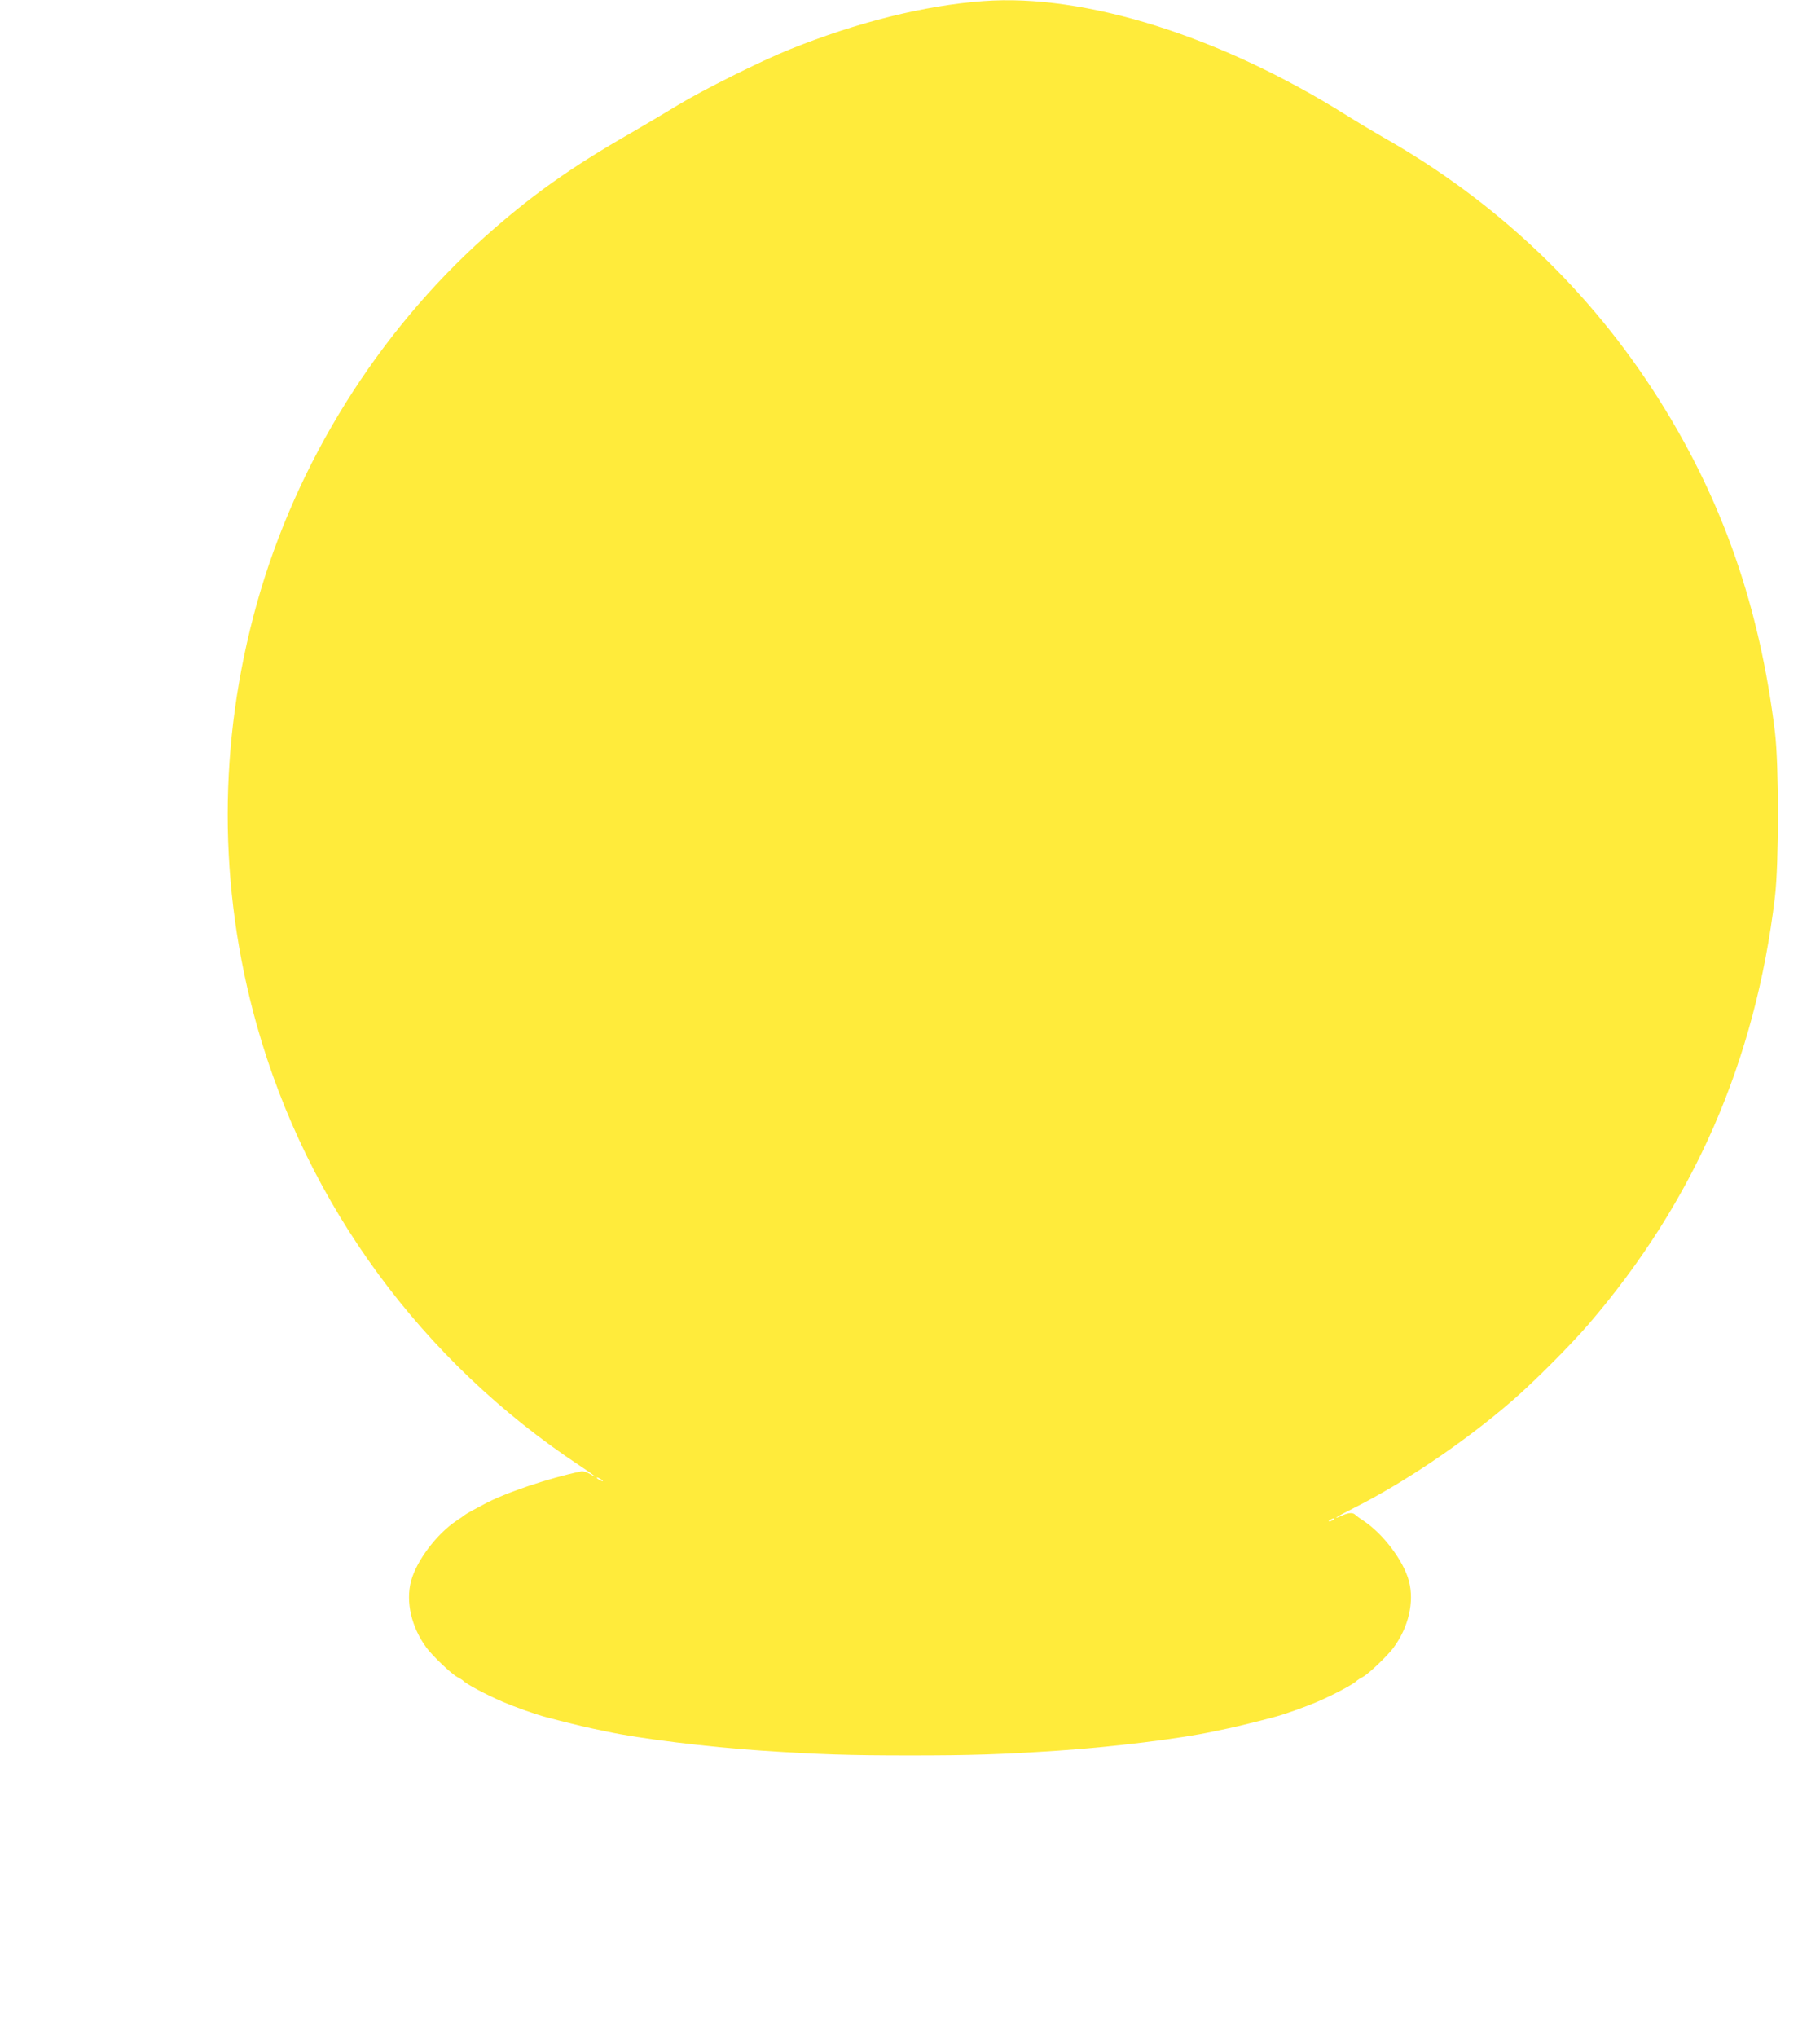 <?xml version="1.0" standalone="no"?>
<!DOCTYPE svg PUBLIC "-//W3C//DTD SVG 20010904//EN"
 "http://www.w3.org/TR/2001/REC-SVG-20010904/DTD/svg10.dtd">
<svg version="1.0" xmlns="http://www.w3.org/2000/svg"
 width="1144pt" height="1280pt" viewBox="0 0 1144 1280"
 preserveAspectRatio="xMidYMid meet">
<g transform="translate(0,1280) scale(0.1,-0.1)"
fill="#ffeb3b" stroke="none">
<path d="M6180 12793 c-370 -27 -793 -133 -1215 -303 -182 -73 -545 -254 -705
-351 -74 -45 -205 -123 -290 -172 -388 -222 -631 -396 -919 -652 -680 -608
-1189 -1425 -1436 -2305 -245 -877 -245 -1782 0 -2655 318 -1128 1037 -2108
2030 -2765 85 -56 124 -87 64 -52 -19 12 -44 19 -55 17 -204 -42 -485 -137
-614 -208 -19 -10 -53 -29 -75 -40 -22 -12 -42 -24 -45 -27 -3 -3 -25 -19 -50
-35 -126 -84 -252 -252 -286 -379 -35 -131 2 -290 96 -418 38 -52 159 -167
194 -185 17 -9 33 -19 36 -22 14 -19 147 -90 250 -134 77 -33 206 -79 275 -97
86 -23 227 -58 280 -69 33 -7 78 -16 100 -21 209 -45 633 -97 975 -120 361
-24 547 -30 930 -30 383 0 569 6 930 30 342 23 766 75 975 120 22 5 67 14 100
21 53 11 194 46 280 69 69 18 198 64 275 97 103 44 236 115 250 134 3 3 19 13
36 22 35 18 156 133 194 185 94 128 131 287 96 418 -34 127 -160 295 -286 379
-25 16 -47 33 -50 36 -14 16 -41 15 -78 -1 -80 -36 -42 -10 61 41 321 161 699
416 997 673 135 116 371 352 486 486 663 771 1048 1653 1171 2685 25 214 25
827 0 1035 -96 785 -327 1451 -726 2085 -432 687 -1023 1249 -1741 1655 -52
30 -153 90 -225 135 -792 497 -1645 766 -2285 718z m-2390 -9299 c0 -2 -9 0
-20 6 -11 6 -20 13 -20 16 0 2 9 0 20 -6 11 -6 20 -13 20 -16z m4590 -244 c-8
-5 -19 -10 -25 -10 -5 0 -3 5 5 10 8 5 20 10 25 10 6 0 3 -5 -5 -10z"/>
</g>
</svg>
